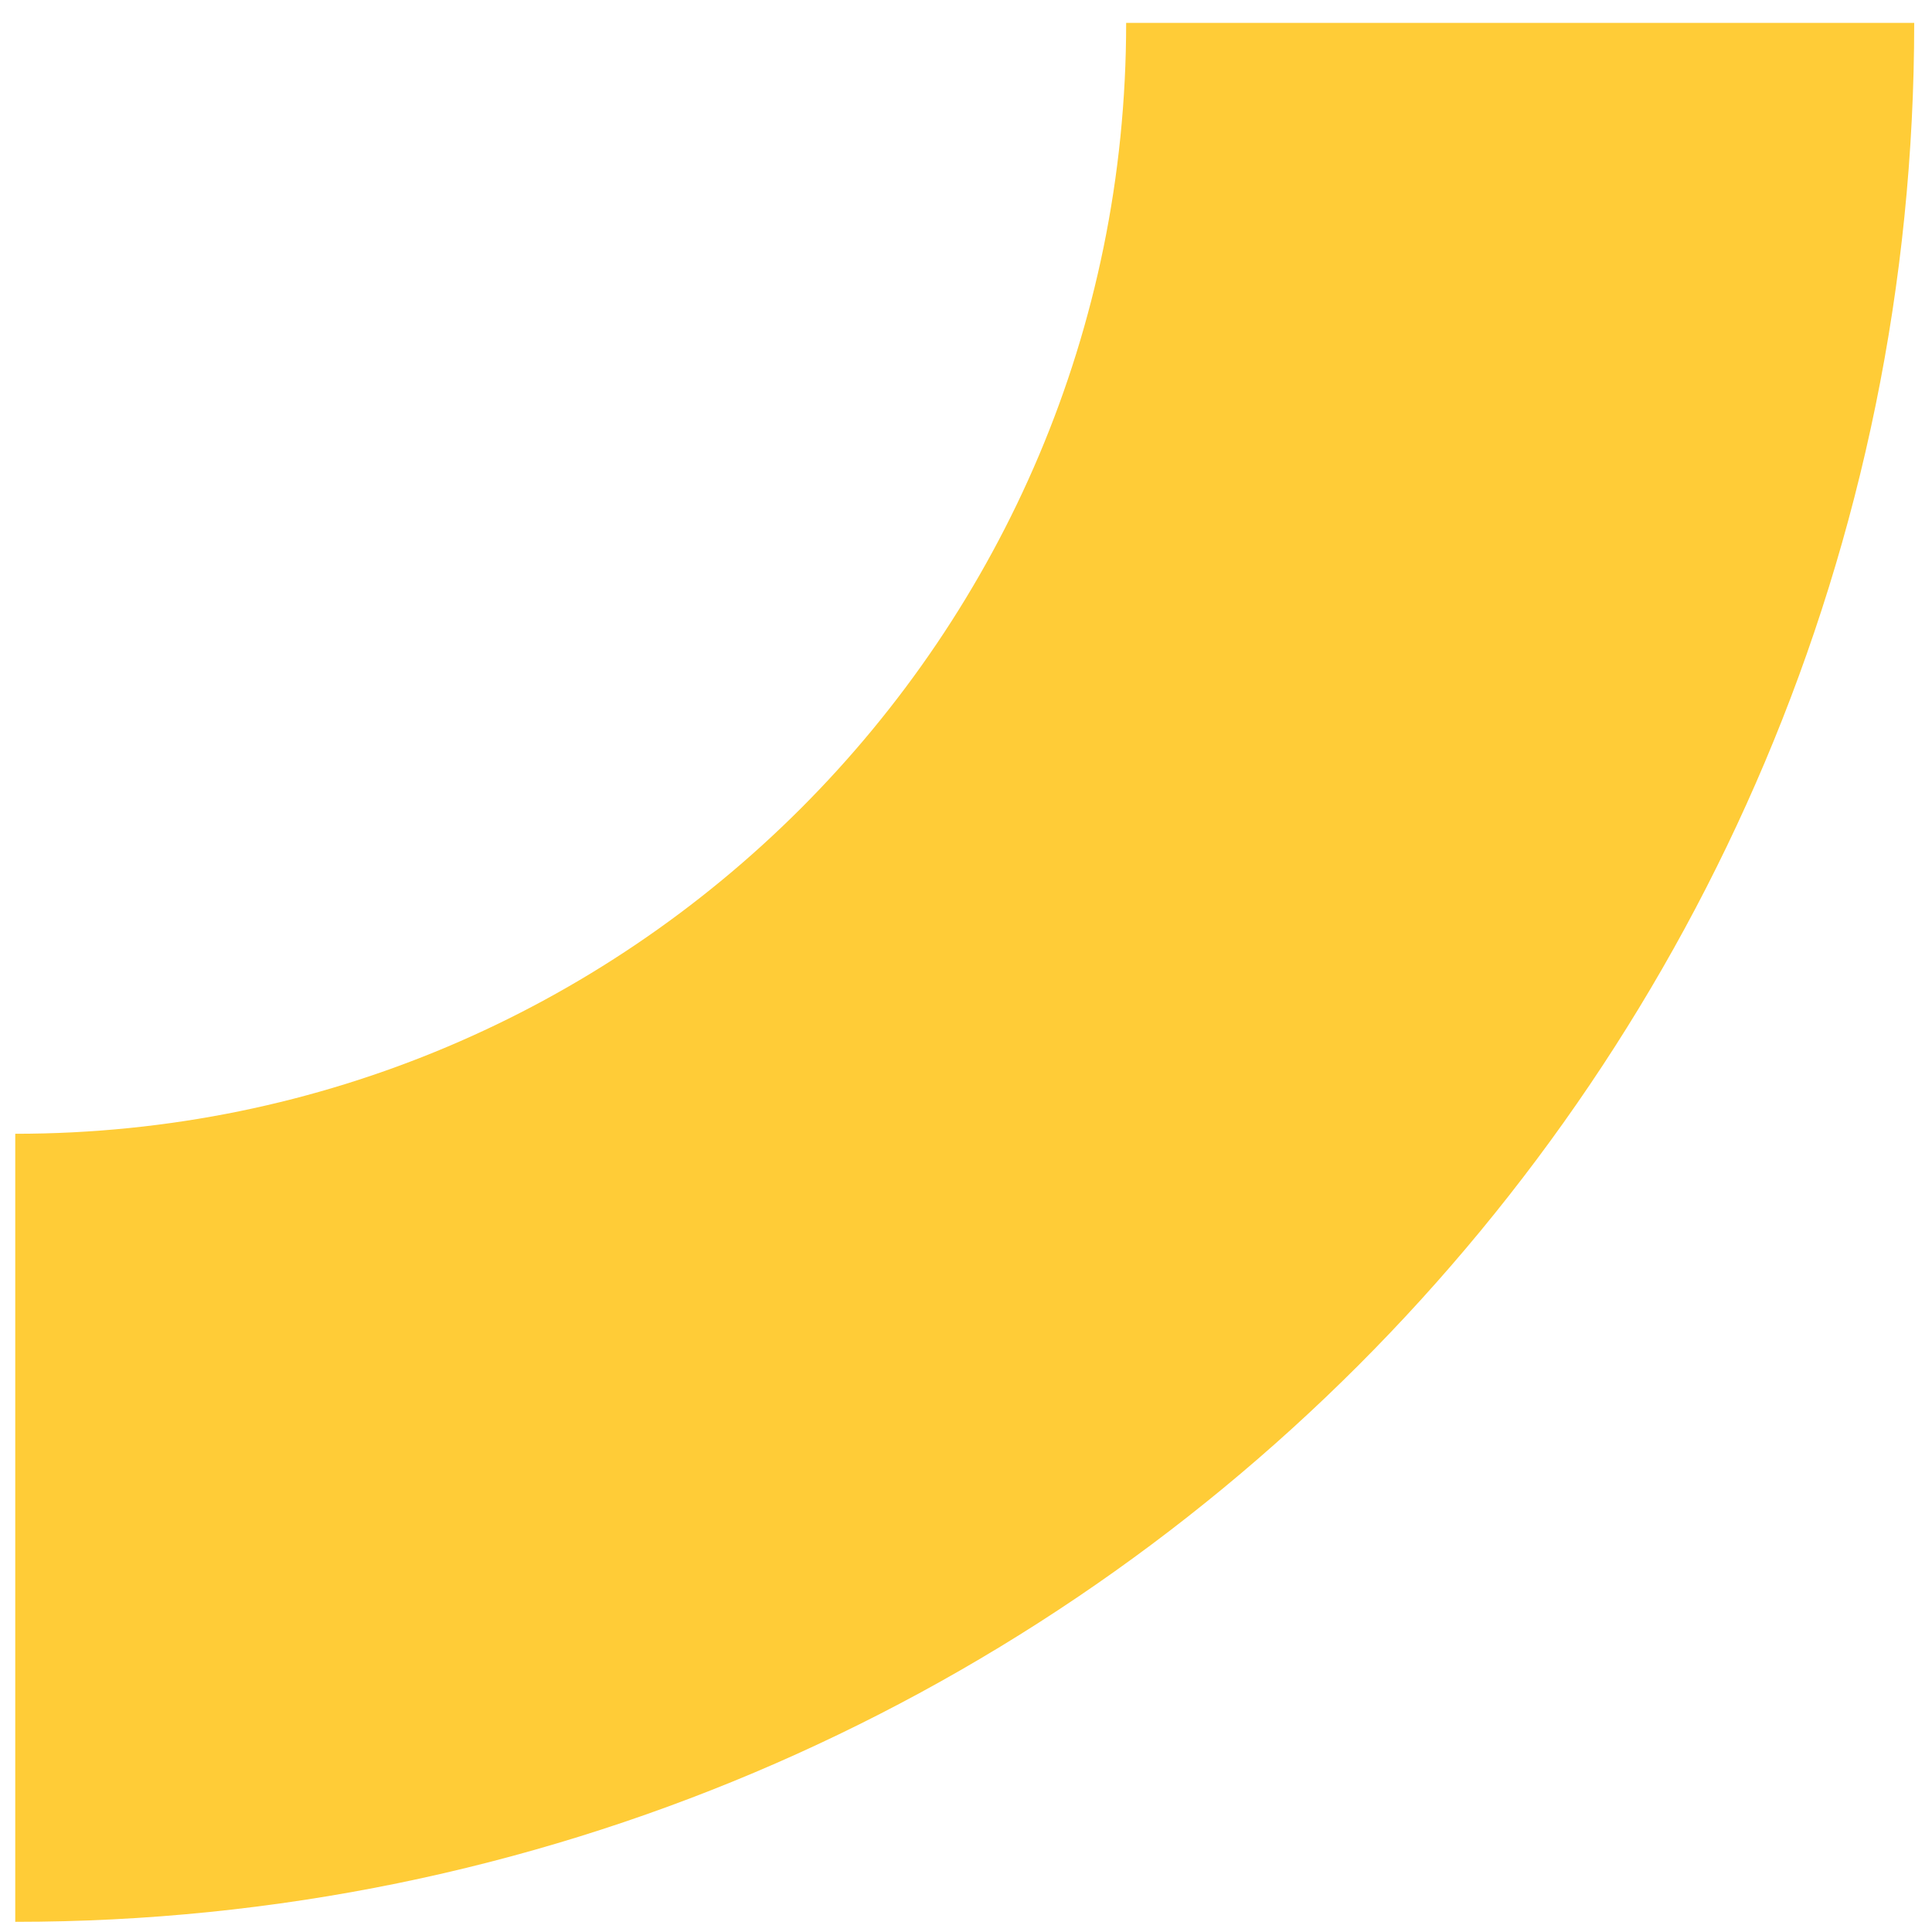 <svg width="76" height="76" viewBox="0 0 76 76" fill="none" xmlns="http://www.w3.org/2000/svg">
<path d="M59.8 0.9C59.8 33.6 33.3 60.1 0.6 60.1" stroke="#FFCC37" stroke-width="31" stroke-miterlimit="10"/>
</svg>
